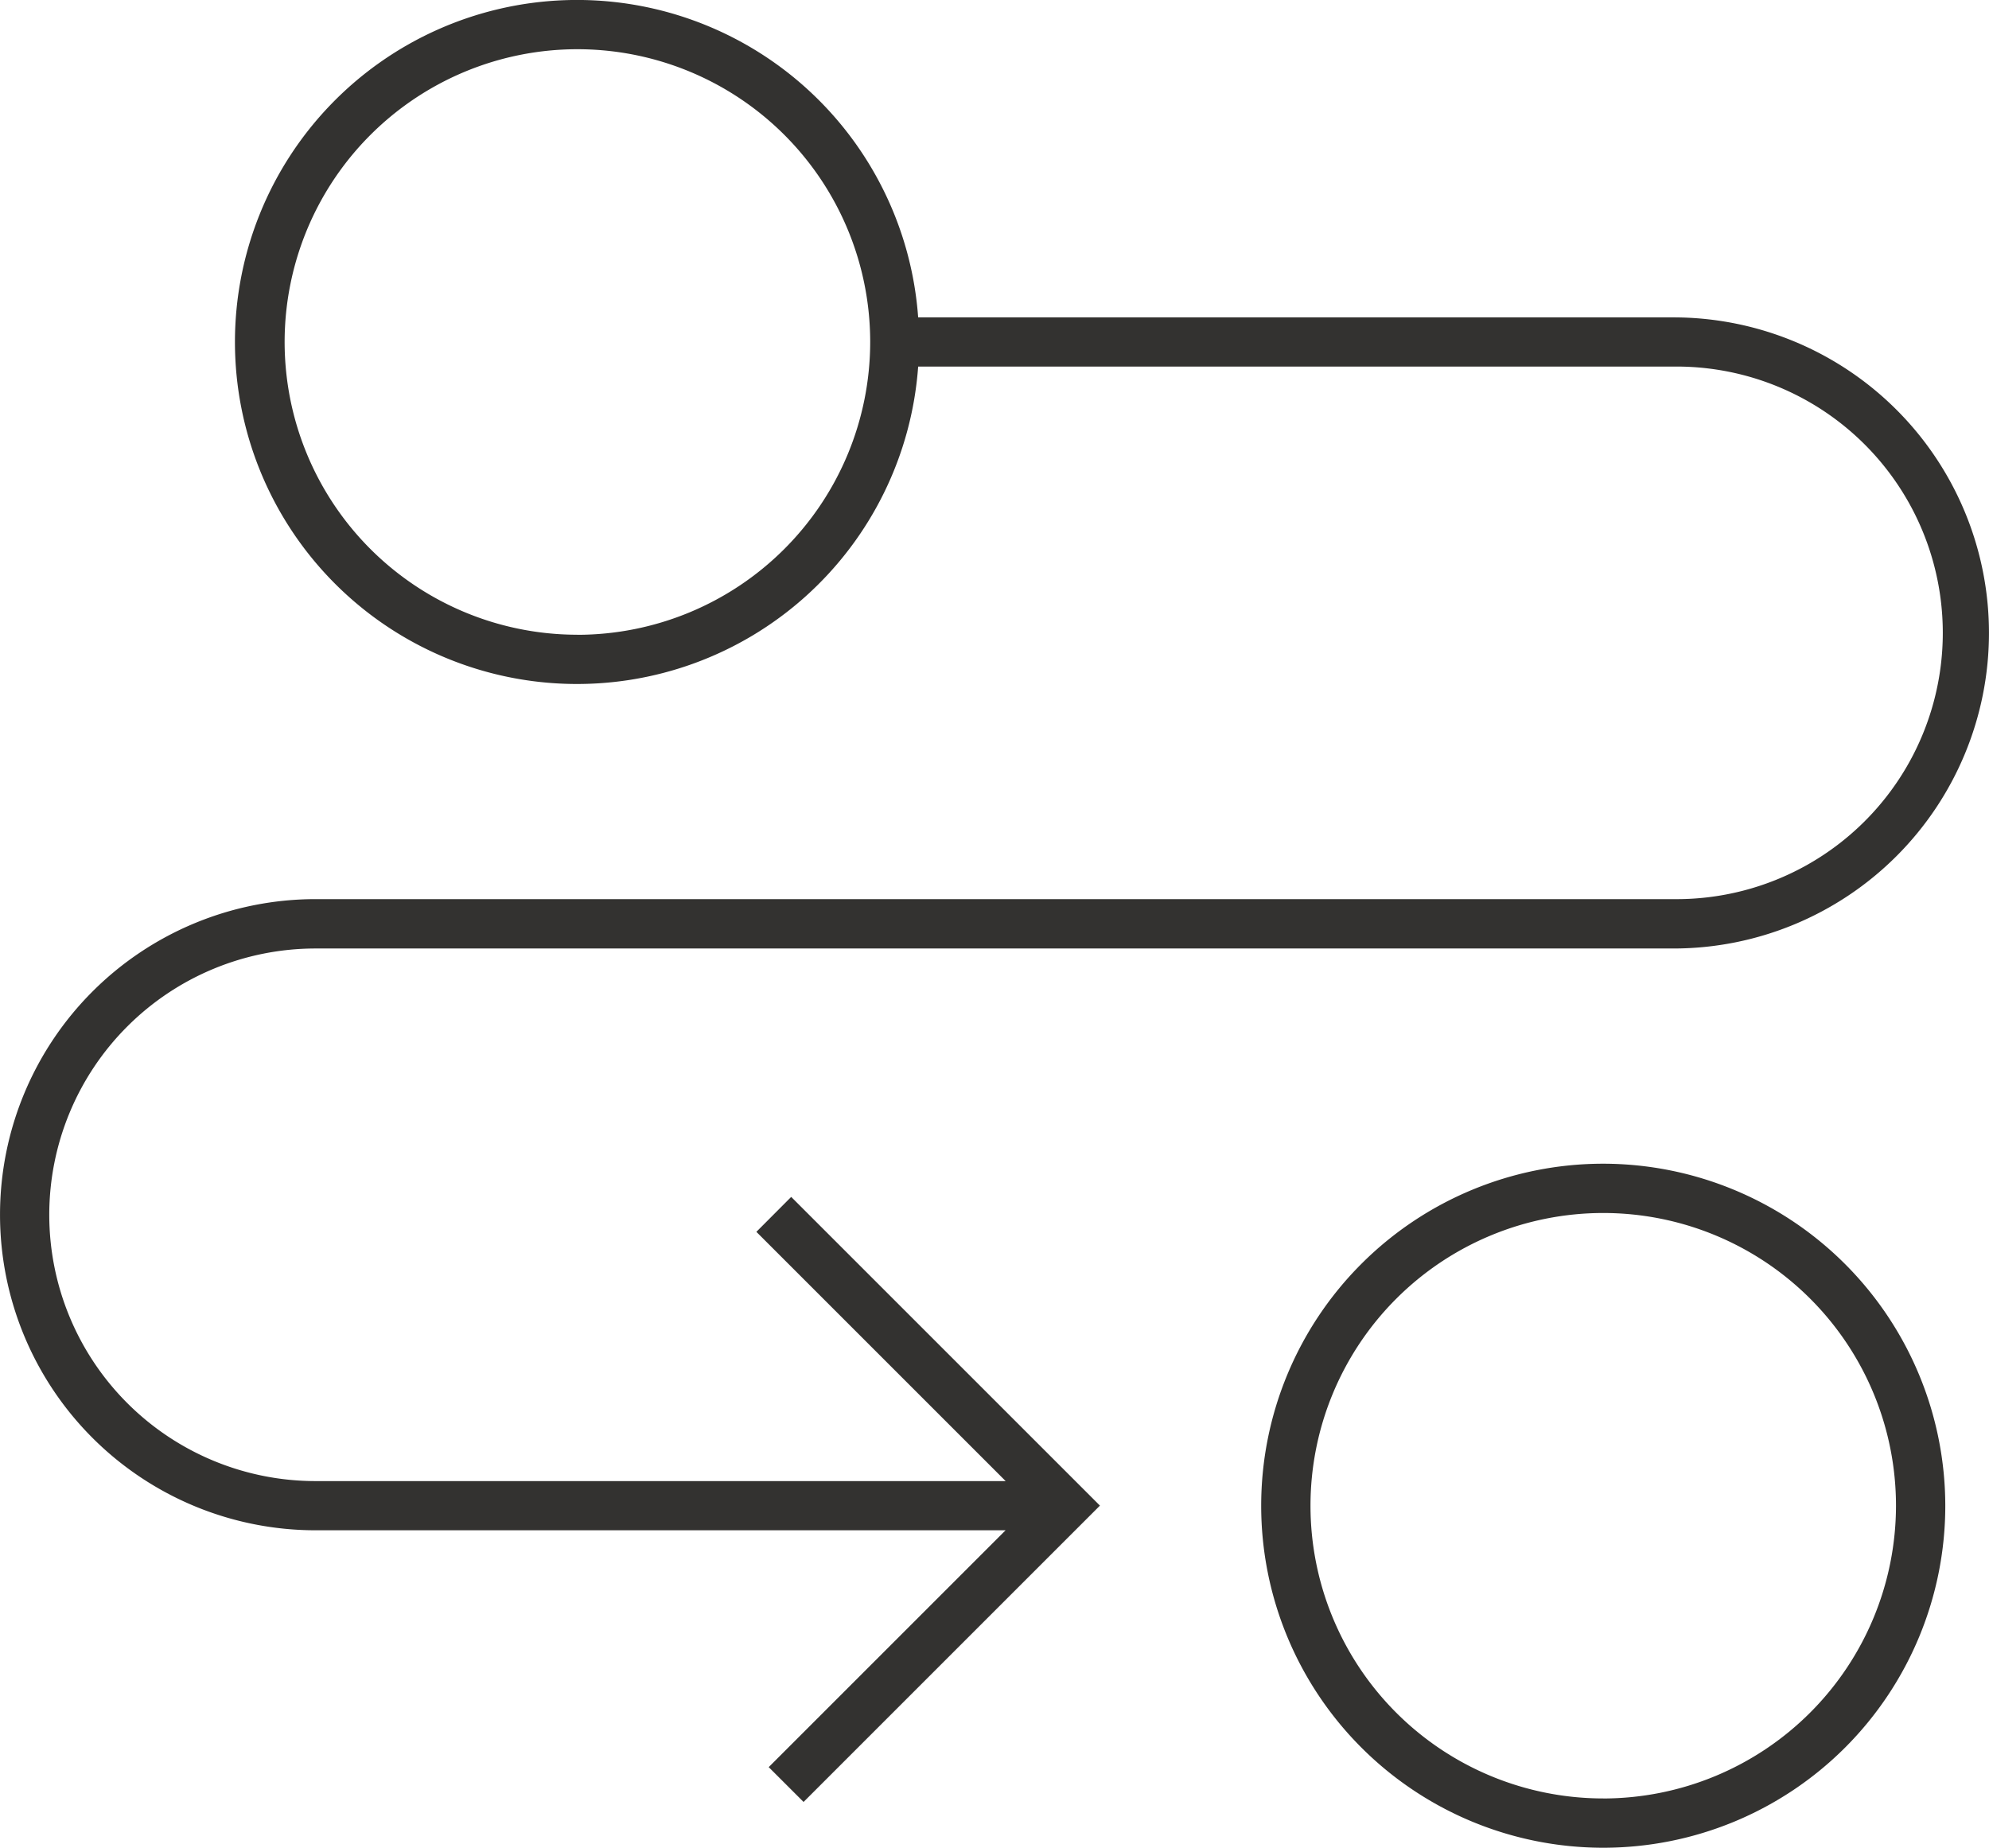 <svg height="52.588" viewBox="0 0 56.603 52.588" width="56.603" xmlns="http://www.w3.org/2000/svg"><path d="m571.923 1669.453a9.734 9.734 0 1 0 9.734 9.734 9.745 9.745 0 0 0 -9.734-9.734zm0 18.065a8.331 8.331 0 1 1 8.331-8.331 8.341 8.341 0 0 1 -8.331 8.332zm-24.1-16.126 7.094 7.094h-19.638a7.579 7.579 0 1 1 0-15.158h38.64a8.981 8.981 0 1 0 0-17.962h-21.492a9.734 9.734 0 1 0 0 1.4h21.493a7.579 7.579 0 1 1 0 15.157h-38.64a8.981 8.981 0 1 0 0 17.963h19.635l-6.741 6.741.992.991 8.434-8.434-8.786-8.786zm-5.093-16.994a8.332 8.332 0 1 1 8.332-8.331 8.341 8.341 0 0 1 -8.334 8.333z" fill="#333230" transform="translate(-526.298 -1636.333)"/></svg>
